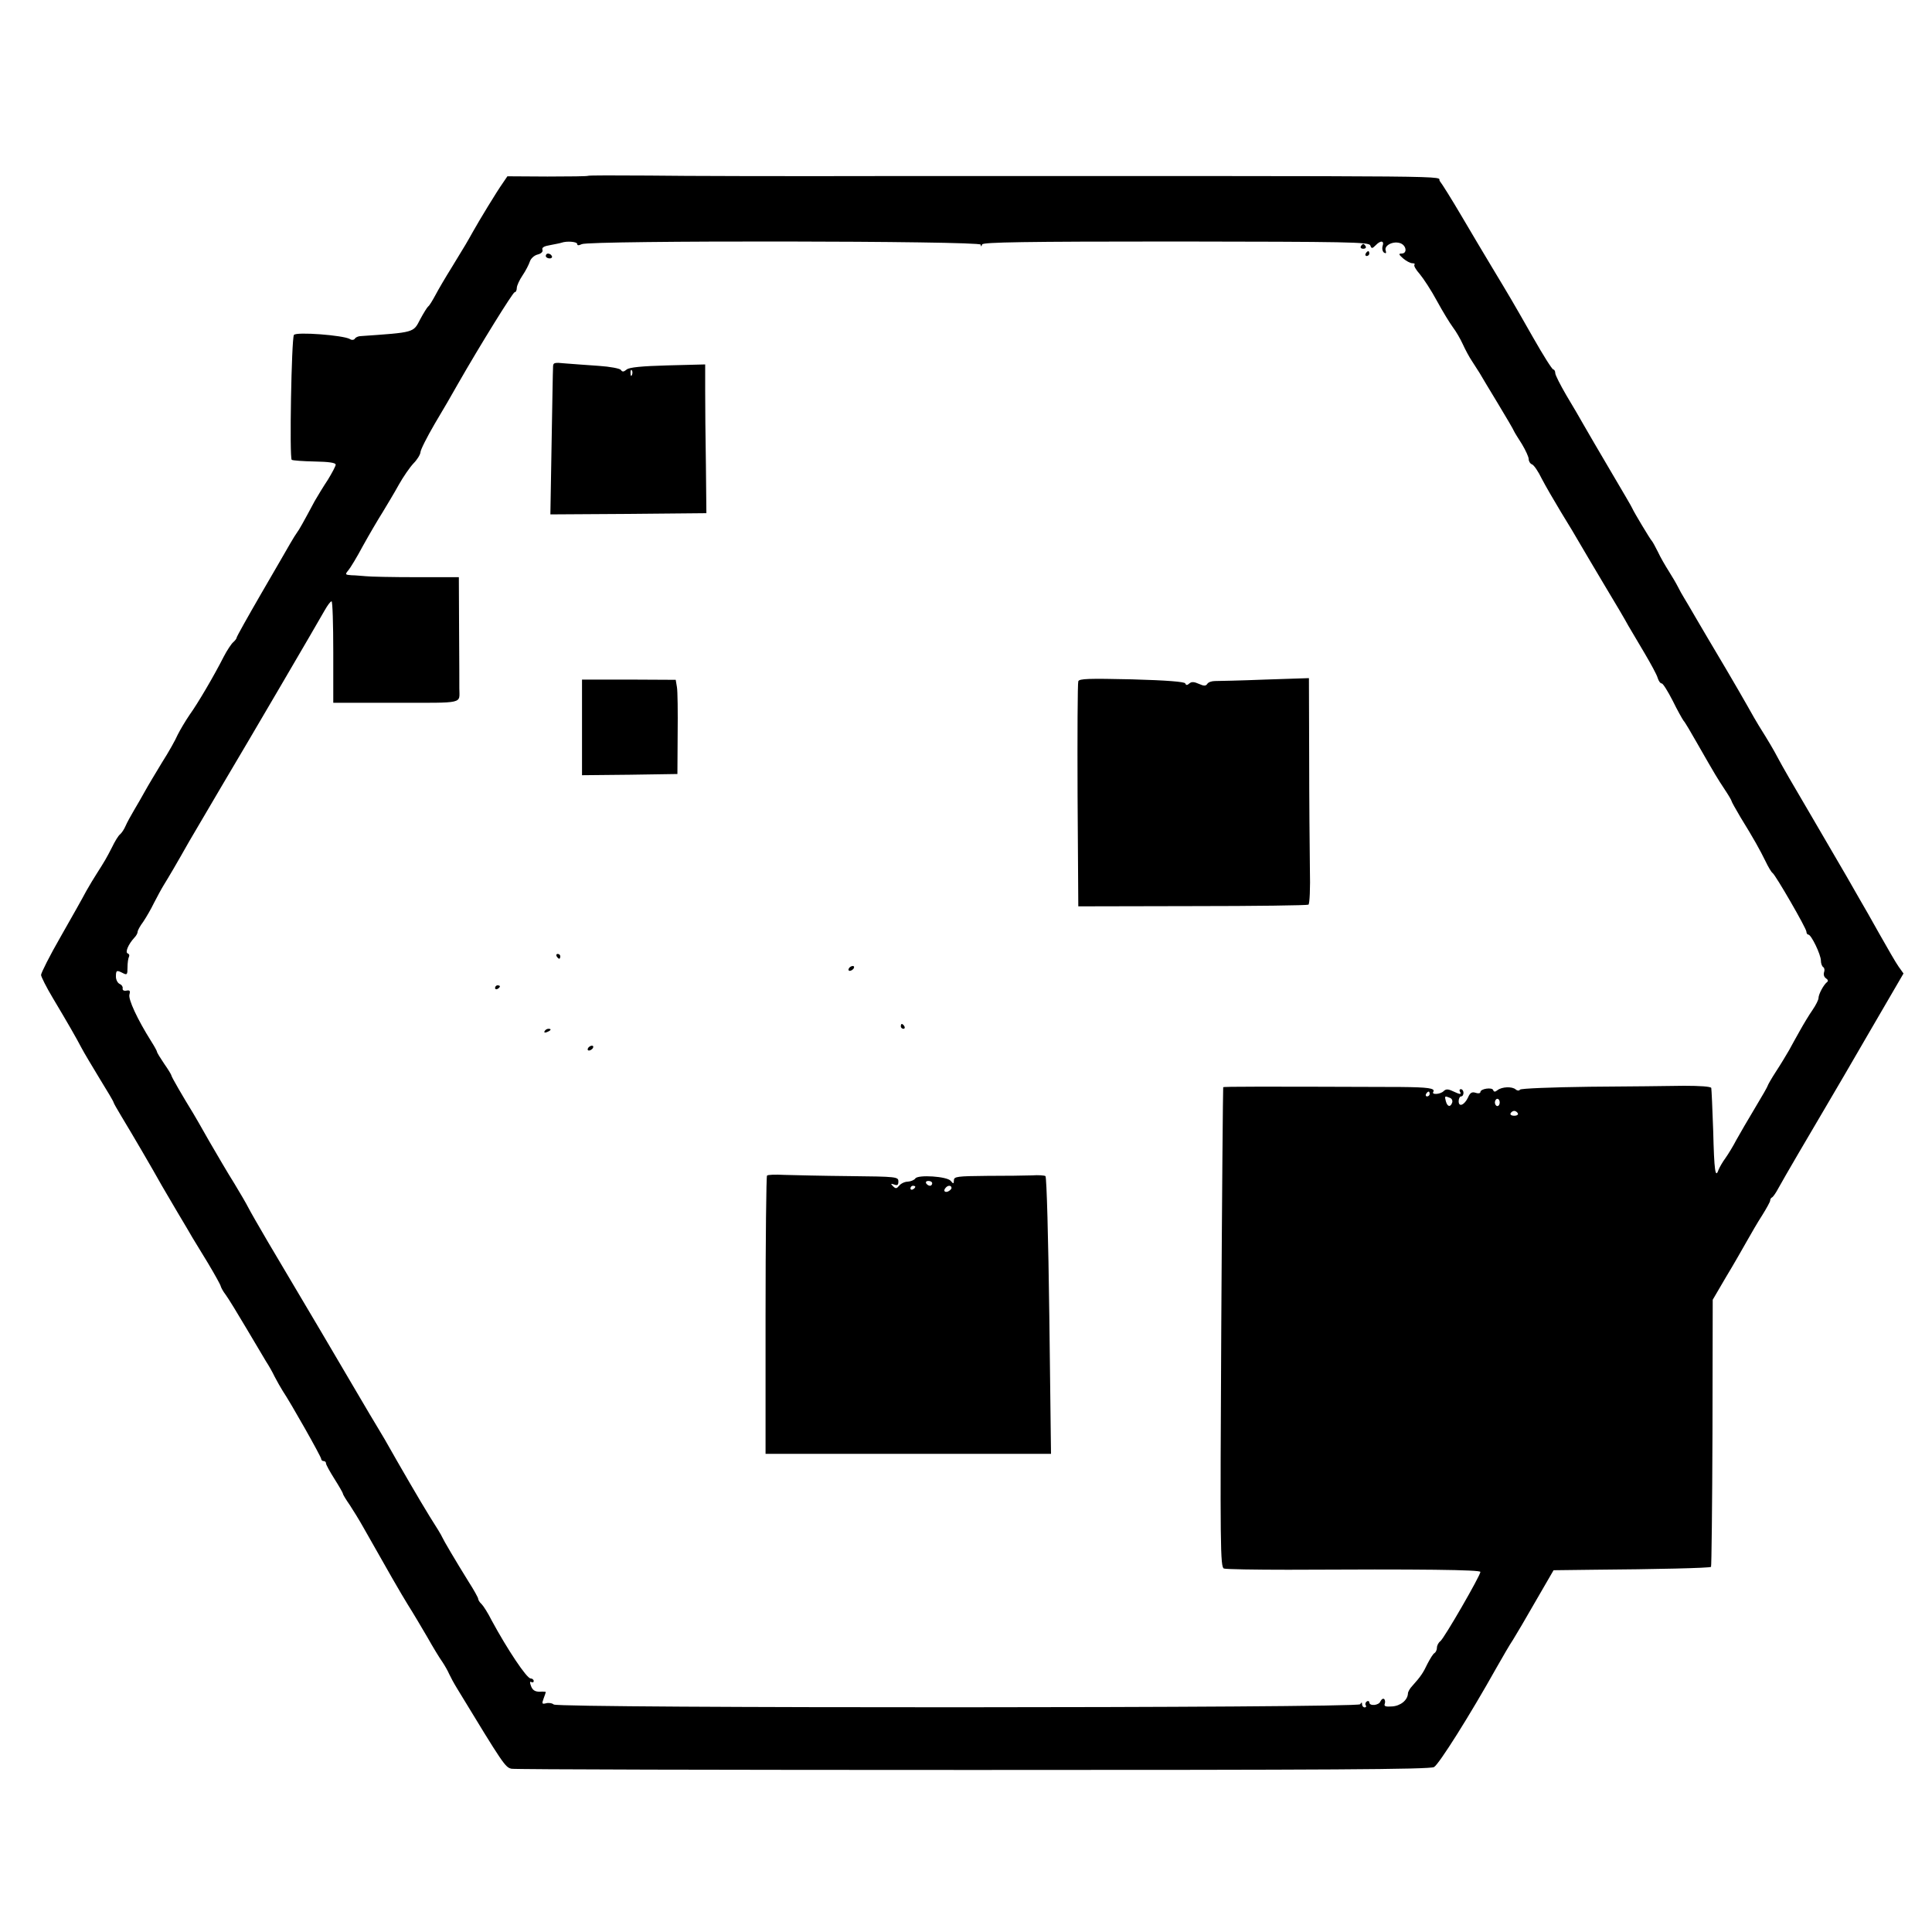 <?xml version="1.0" standalone="no"?>
<!DOCTYPE svg PUBLIC "-//W3C//DTD SVG 20010904//EN"
 "http://www.w3.org/TR/2001/REC-SVG-20010904/DTD/svg10.dtd">
<svg version="1.0" xmlns="http://www.w3.org/2000/svg"
 width="800pt" height="800pt" viewBox="0 0 800 800"
 preserveAspectRatio="xMidYMid meet">
<g transform="translate(0,800) scale(0.1,-0.1)"
fill="#000000" stroke="none">
<path d="M2435 7272 c-2 -2 -78 -3 -168 -3 l-166 1 -19 -28 c-25 -35 -99 -157
-124 -202 -23 -41 -29 -52 -88 -148 -25 -40 -55 -91 -67 -114 -12 -22 -25 -44
-30 -47 -4 -3 -19 -27 -33 -53 -29 -56 -21 -54 -250 -70 -8 -1 -18 -5 -21 -11
-4 -5 -13 -6 -20 -1 -27 16 -224 31 -232 17 -10 -17 -19 -510 -9 -517 5 -3 48
-6 96 -7 57 -1 86 -5 86 -13 0 -6 -15 -34 -32 -62 -18 -27 -43 -68 -55 -89
-46 -86 -65 -120 -73 -130 -4 -5 -17 -26 -28 -45 -11 -19 -65 -113 -121 -209
-55 -95 -101 -177 -101 -181 0 -4 -7 -13 -15 -20 -7 -6 -25 -33 -38 -58 -40
-79 -108 -195 -142 -242 -17 -25 -39 -62 -49 -82 -9 -21 -38 -73 -65 -115 -26
-43 -58 -96 -70 -118 -12 -22 -33 -58 -46 -80 -13 -22 -29 -51 -35 -65 -6 -14
-16 -29 -23 -35 -7 -5 -22 -30 -34 -55 -22 -43 -29 -55 -64 -110 -9 -14 -28
-45 -42 -70 -13 -25 -61 -110 -106 -189 -45 -78 -81 -150 -81 -158 0 -7 22
-51 49 -96 62 -104 96 -163 119 -207 10 -19 44 -76 75 -127 31 -50 57 -94 57
-97 0 -3 15 -29 33 -59 46 -76 125 -211 168 -288 8 -13 36 -62 64 -109 28 -47
56 -94 62 -105 7 -11 35 -58 64 -105 28 -47 52 -90 53 -96 1 -5 10 -22 21 -36
11 -15 49 -77 85 -138 36 -61 73 -123 82 -138 10 -15 26 -43 35 -62 10 -19 25
-46 34 -60 33 -49 159 -272 159 -281 0 -5 5 -9 10 -9 6 0 10 -4 10 -10 0 -5
16 -34 35 -64 19 -30 35 -58 35 -61 0 -4 13 -25 29 -48 15 -23 39 -62 53 -87
109 -193 155 -273 187 -325 21 -33 57 -94 81 -135 23 -41 51 -87 62 -102 10
-15 23 -38 28 -50 6 -13 20 -39 33 -60 192 -316 199 -326 225 -332 15 -3 875
-5 1912 -5 1466 0 1890 2 1908 12 20 11 147 212 259 412 25 44 55 96 68 115
12 19 55 92 95 162 l73 126 161 2 c262 2 487 7 491 12 2 2 5 252 6 555 l1 551
55 94 c31 51 69 118 86 148 17 30 45 79 64 108 18 29 33 56 33 61 0 5 3 11 8
13 4 2 16 19 26 38 21 39 136 235 201 345 23 39 104 177 179 307 l138 237 -20
28 c-11 15 -47 78 -81 138 -34 61 -66 117 -71 125 -5 8 -33 58 -63 110 -30 52
-93 160 -140 240 -94 160 -123 210 -147 255 -14 27 -38 68 -77 130 -7 11 -29
49 -49 85 -32 57 -139 239 -164 280 -5 8 -26 44 -47 80 -21 36 -43 74 -50 85
-7 11 -18 31 -25 45 -7 14 -24 43 -38 65 -14 22 -35 58 -45 80 -11 22 -22 42
-25 45 -7 7 -76 122 -81 135 -2 6 -43 75 -90 155 -47 80 -97 165 -111 190 -14
25 -46 80 -72 123 -25 43 -46 84 -46 92 0 8 -4 15 -8 15 -5 0 -42 59 -83 131
-91 160 -98 171 -169 289 -31 52 -90 150 -129 217 -40 68 -80 132 -89 143 -19
23 202 21 -2287 21 -407 -1 -852 0 -988 2 -137 1 -250 1 -252 -1z m-45 -282
c0 -7 6 -7 19 -1 30 16 1651 14 1652 -2 0 -9 2 -9 6 1 4 9 173 12 803 12 709
-1 799 -2 804 -16 5 -14 8 -14 22 0 21 22 37 20 29 -3 -3 -11 0 -23 6 -27 8
-5 10 -2 7 8 -8 20 27 40 57 32 28 -7 35 -44 8 -44 -13 0 -11 -4 7 -20 13 -11
30 -20 38 -20 9 0 12 -3 9 -6 -4 -4 6 -21 22 -39 15 -18 48 -68 71 -111 24
-44 54 -93 66 -109 13 -17 31 -48 41 -70 10 -22 27 -54 38 -70 11 -17 25 -39
32 -50 6 -11 40 -67 75 -125 35 -58 65 -109 67 -115 2 -5 17 -29 33 -54 15
-25 28 -53 28 -62 0 -9 6 -19 14 -22 8 -3 26 -30 40 -59 15 -29 51 -91 80
-139 29 -47 64 -105 78 -130 14 -24 60 -102 103 -174 43 -71 87 -146 97 -165
11 -19 42 -71 68 -115 26 -44 51 -90 54 -102 4 -13 11 -23 17 -23 5 0 25 -32
45 -71 19 -39 40 -76 45 -83 6 -6 30 -47 55 -91 80 -140 86 -149 115 -193 16
-24 29 -46 29 -49 0 -3 17 -33 37 -67 55 -89 81 -136 104 -183 11 -23 24 -45
29 -48 12 -8 140 -229 140 -243 0 -7 4 -12 8 -12 12 0 52 -83 52 -108 0 -11 4
-23 10 -27 5 -3 6 -13 3 -21 -3 -9 0 -20 8 -25 9 -6 10 -12 4 -16 -14 -11 -35
-50 -35 -66 0 -7 -11 -29 -24 -48 -14 -20 -37 -58 -52 -85 -15 -27 -36 -64
-46 -83 -11 -19 -35 -59 -54 -88 -19 -29 -34 -56 -34 -58 0 -3 -24 -45 -53
-93 -29 -48 -63 -107 -77 -132 -13 -25 -33 -58 -45 -75 -12 -16 -25 -39 -29
-49 -13 -38 -18 -5 -22 161 -3 92 -7 173 -8 178 -2 6 -47 9 -112 9 -60 -1
-236 -3 -392 -4 -155 -2 -285 -7 -288 -12 -3 -5 -11 -5 -18 1 -15 13 -57 11
-75 -3 -10 -8 -15 -8 -18 0 -4 13 -53 6 -53 -8 0 -5 -9 -7 -20 -3 -15 5 -23 0
-31 -19 -15 -32 -39 -42 -39 -16 0 11 5 20 10 20 6 0 10 7 10 15 0 8 -5 15
-11 15 -5 0 -7 -4 -4 -10 8 -13 2 -13 -30 2 -19 9 -28 9 -37 0 -14 -14 -52
-16 -43 -3 9 15 -22 19 -135 20 -585 2 -733 2 -735 -1 -1 -2 -5 -449 -8 -995
-5 -907 -4 -992 11 -998 9 -3 129 -5 266 -5 554 3 796 0 796 -9 0 -15 -150
-275 -166 -287 -8 -6 -14 -18 -14 -27 0 -9 -5 -19 -10 -22 -6 -3 -18 -23 -29
-44 -18 -38 -28 -53 -63 -92 -10 -10 -18 -25 -18 -31 -1 -28 -31 -52 -66 -54
-27 -2 -34 1 -30 11 3 8 1 17 -3 20 -5 3 -11 -2 -15 -10 -6 -17 -46 -21 -46
-4 0 5 -5 7 -10 4 -6 -4 -8 -11 -5 -16 4 -5 1 -9 -4 -9 -6 0 -11 6 -11 13 0 9
-2 9 -8 0 -10 -16 -3320 -17 -3339 -1 -7 6 -22 8 -32 5 -17 -4 -18 -2 -10 20
5 13 9 25 9 27 0 1 -12 2 -26 1 -19 0 -29 7 -35 23 -6 15 -5 21 1 17 6 -3 10
-1 10 4 0 6 -6 11 -13 11 -16 0 -96 120 -161 240 -15 30 -34 60 -42 68 -8 7
-14 17 -14 22 0 4 -18 37 -40 71 -54 87 -104 172 -109 184 -2 6 -25 44 -52 86
-39 63 -121 204 -186 319 -8 14 -22 37 -31 52 -9 15 -47 78 -83 140 -62 106
-217 369 -371 628 -37 63 -73 126 -80 140 -7 14 -33 59 -58 100 -26 41 -72
120 -104 175 -31 55 -61 107 -66 115 -42 68 -90 151 -90 156 0 3 -13 25 -30
49 -16 24 -30 46 -30 50 0 3 -11 23 -25 45 -56 89 -95 173 -89 192 4 15 2 19
-13 16 -10 -2 -17 2 -15 10 1 7 -5 15 -13 18 -8 4 -15 17 -15 30 0 27 3 28 30
14 16 -8 18 -6 18 25 0 18 3 38 6 43 3 6 1 12 -5 14 -12 4 2 38 28 66 7 7 13
18 13 24 0 5 10 24 23 41 12 18 32 52 44 77 13 25 31 59 41 75 21 34 50 83
106 182 22 37 82 140 134 228 119 200 398 677 426 727 12 21 24 38 29 38 4 0
7 -94 7 -210 l0 -210 260 0 c288 0 262 -6 262 60 0 11 0 119 -1 240 l-1 220
-177 0 c-98 0 -191 2 -208 4 -16 1 -43 4 -59 4 -27 2 -28 3 -14 20 8 9 36 55
61 102 26 47 63 110 82 140 18 30 49 81 67 114 18 32 45 71 60 87 15 15 28 36
29 46 0 10 27 63 59 118 33 55 76 129 96 165 92 161 228 380 235 380 5 0 9 8
9 18 0 9 11 33 24 52 13 19 26 45 30 57 4 13 19 26 32 29 16 4 23 12 20 20 -3
9 7 15 32 19 20 4 42 8 47 10 23 8 65 4 65 -5z m3530 -3520 c0 -5 -5 -10 -11
-10 -5 0 -7 5 -4 10 3 6 8 10 11 10 2 0 4 -4 4 -10z m84 -16 c8 -3 12 -12 9
-20 -7 -20 -20 -17 -26 6 -6 22 -5 23 17 14z m206 -19 c0 -8 -4 -15 -10 -15
-5 0 -10 7 -10 15 0 8 5 15 10 15 6 0 10 -7 10 -15z m75 -45 c3 -5 -3 -10 -15
-10 -12 0 -18 5 -15 10 3 6 10 10 15 10 5 0 12 -4 15 -10z"/>
<path d="M5635 6980 c-3 -5 1 -10 10 -10 9 0 13 5 10 10 -3 6 -8 10 -10 10 -2
0 -7 -4 -10 -10z"/>
<path d="M5655 6950 c-3 -5 -1 -10 4 -10 6 0 11 5 11 10 0 6 -2 10 -4 10 -3 0
-8 -4 -11 -10z"/>
<path d="M2260 6940 c0 -5 7 -10 16 -10 8 0 12 5 9 10 -3 6 -10 10 -16 10 -5
0 -9 -4 -9 -10z"/>
<path d="M2290 6478 c-1 -13 -3 -155 -6 -316 l-5 -292 323 2 323 3 -2 200 c-2
110 -3 249 -3 308 l0 108 -155 -4 c-109 -3 -159 -8 -170 -17 -12 -10 -18 -11
-24 -2 -3 6 -45 14 -91 17 -47 3 -109 8 -137 10 -50 5 -53 4 -53 -17z m327
-30 c-3 -8 -6 -5 -6 6 -1 11 2 17 5 13 3 -3 4 -12 1 -19z"/>
<path d="M2410 4988 l0 -198 198 2 197 3 1 165 c1 91 0 179 -3 195 l-5 30
-194 1 -194 0 0 -198z"/>
<path d="M4465 5179 c-3 -8 -4 -221 -3 -473 l3 -459 472 1 c259 0 476 3 481 6
5 3 8 68 6 148 -1 79 -3 289 -3 467 l-1 323 -182 -6 c-101 -4 -194 -6 -207 -6
-14 0 -28 -5 -32 -12 -6 -9 -14 -9 -34 0 -20 9 -31 10 -40 2 -9 -8 -14 -8 -17
0 -2 7 -76 13 -221 17 -178 4 -218 3 -222 -8z"/>
<path d="M2305 4040 c3 -5 8 -10 11 -10 2 0 4 5 4 10 0 6 -5 10 -11 10 -5 0
-7 -4 -4 -10z"/>
<path d="M3515 3990 c-3 -5 -2 -10 4 -10 5 0 13 5 16 10 3 6 2 10 -4 10 -5 0
-13 -4 -16 -10z"/>
<path d="M2050 3909 c0 -5 5 -7 10 -4 6 3 10 8 10 11 0 2 -4 4 -10 4 -5 0 -10
-5 -10 -11z"/>
<path d="M3730 3750 c0 -5 5 -10 11 -10 5 0 7 5 4 10 -3 6 -8 10 -11 10 -2 0
-4 -4 -4 -10z"/>
<path d="M2255 3730 c-3 -6 1 -7 9 -4 18 7 21 14 7 14 -6 0 -13 -4 -16 -10z"/>
<path d="M2435 3660 c-3 -5 -2 -10 4 -10 5 0 13 5 16 10 3 6 2 10 -4 10 -5 0
-13 -4 -16 -10z"/>
<path d="M3176 3132 c-3 -3 -6 -263 -6 -579 l0 -573 591 0 591 0 -7 572 c-4
315 -11 575 -16 578 -4 3 -30 5 -56 3 -26 -1 -110 -2 -185 -2 -124 -1 -138 -3
-138 -18 -1 -16 -2 -16 -13 -3 -14 19 -137 27 -147 10 -4 -6 -18 -12 -31 -13
-13 0 -29 -8 -36 -17 -10 -12 -14 -13 -25 -2 -11 11 -10 12 5 7 13 -5 17 -2
17 13 0 19 -7 20 -202 22 -112 1 -233 4 -270 5 -37 2 -69 1 -72 -3z m684 -32
c0 -5 -4 -10 -9 -10 -6 0 -13 5 -16 10 -3 6 1 10 9 10 9 0 16 -4 16 -10z m-70
-14 c0 -3 -4 -8 -10 -11 -5 -3 -10 -1 -10 4 0 6 5 11 10 11 6 0 10 -2 10 -4z
m150 -5 c0 -5 -7 -11 -15 -15 -15 -5 -20 5 -8 17 9 10 23 9 23 -2z"/>
</g>
</svg>
